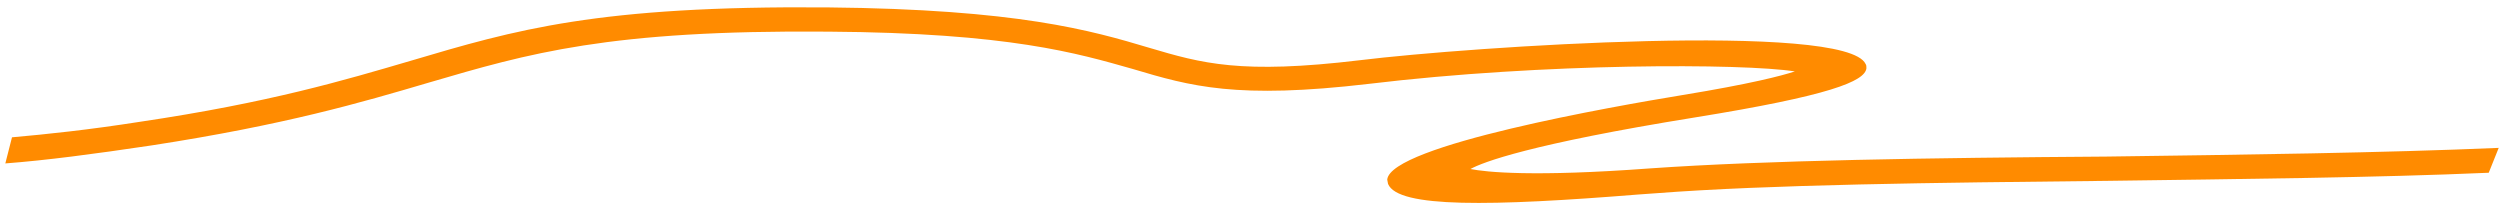 <svg width="233" height="19" viewBox="0 0 233 19" fill="none" xmlns="http://www.w3.org/2000/svg">
<path d="M153.791 15.694C142.858 16.505 138.516 16.042 137.043 15.752C138.206 15.115 142.548 13.435 157.978 10.943C170.539 8.916 173.796 7.583 173.951 6.367C173.951 6.193 173.951 6.077 173.873 5.961C172.012 2.022 137.12 4.339 126.73 5.613C115.642 6.946 111.998 5.903 107.113 4.455C101.685 2.833 94.862 0.863 77.105 0.689C55.705 0.515 48.028 2.775 38.258 5.671C32.133 7.467 25.154 9.553 13.058 11.349C8.251 12.102 4.374 12.508 1.117 12.797L0.497 15.231C4.296 14.941 8.716 14.362 14.144 13.55C26.55 11.639 33.684 9.553 39.964 7.699C49.269 4.976 56.712 2.775 77.183 2.949C94.086 3.064 100.444 4.976 105.562 6.425C110.99 8.047 115.254 9.263 127.583 7.815C143.943 5.845 162.475 5.903 167.283 6.656C166.042 7.062 163.173 7.815 156.815 8.858C150.457 9.901 129.599 13.55 129.289 16.737L129.366 17.142C130.297 19.402 138.981 19.228 152.705 18.127L154.334 18.011C164.879 17.2 180.231 17.026 196.515 16.853C208.843 16.679 221.404 16.563 231.95 16.1L232.88 13.782C222.18 14.246 209.076 14.419 196.282 14.593C179.921 14.709 164.491 14.941 153.791 15.694Z" fill="#FF8B00"/>
</svg>
